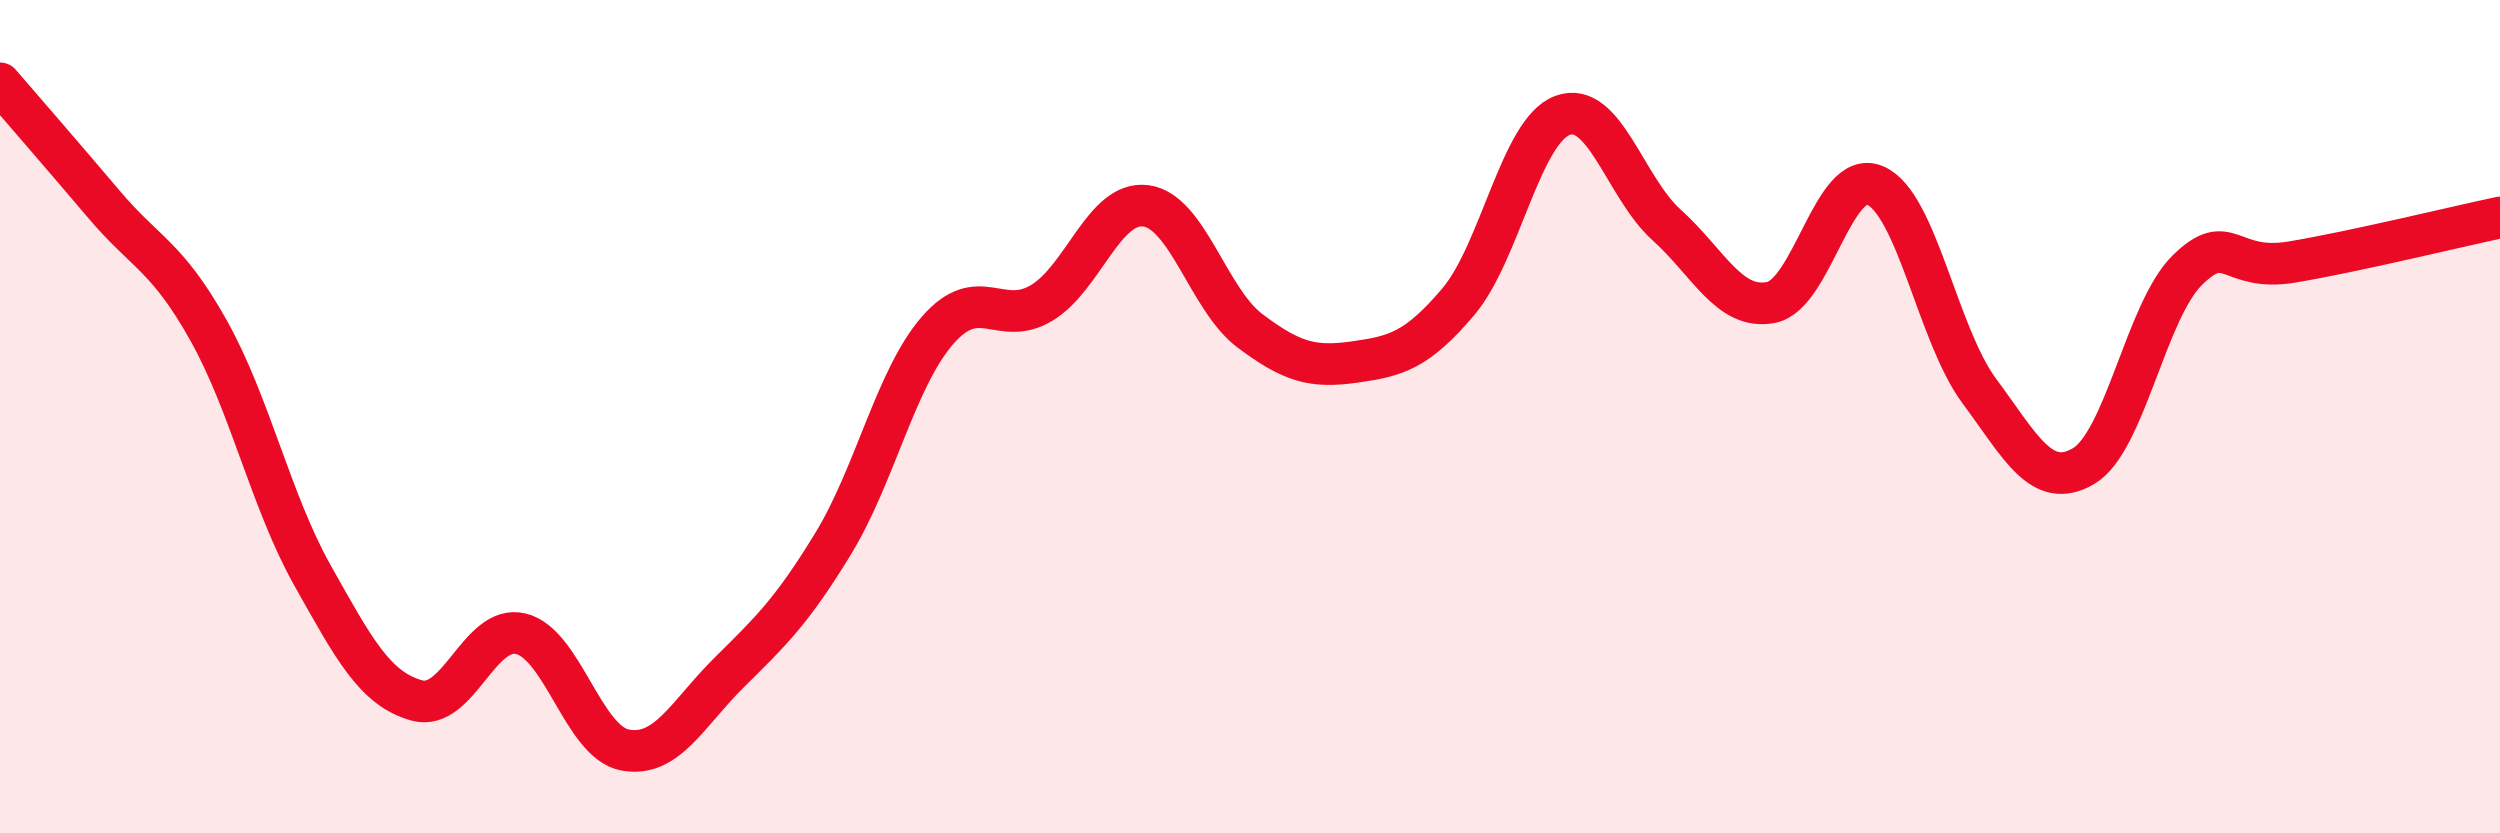 
    <svg width="60" height="20" viewBox="0 0 60 20" xmlns="http://www.w3.org/2000/svg">
      <path
        d="M 0,2 C 0.5,2.58 1.5,3.73 2.5,4.91 C 3.5,6.09 4,6.14 5,7.92 C 6,9.7 6.5,12.03 7.5,13.81 C 8.5,15.59 9,16.53 10,16.81 C 11,17.09 11.5,14.97 12.5,15.21 C 13.5,15.45 14,17.81 15,18 C 16,18.19 16.5,17.13 17.5,16.14 C 18.5,15.15 19,14.68 20,13.04 C 21,11.4 21.5,9.08 22.5,7.93 C 23.5,6.78 24,7.87 25,7.27 C 26,6.67 26.5,4.81 27.5,4.94 C 28.5,5.07 29,7.19 30,7.94 C 31,8.69 31.5,8.83 32.5,8.69 C 33.5,8.55 34,8.42 35,7.24 C 36,6.06 36.5,3.14 37.5,2.77 C 38.5,2.4 39,4.5 40,5.4 C 41,6.3 41.5,7.45 42.5,7.26 C 43.5,7.07 44,4.03 45,4.45 C 46,4.87 46.5,8.03 47.5,9.38 C 48.5,10.73 49,11.77 50,11.19 C 51,10.61 51.5,7.46 52.5,6.48 C 53.5,5.5 53.5,6.54 55,6.29 C 56.5,6.04 59,5.43 60,5.22L60 20L0 20Z"
        fill="#EB0A25"
        opacity="0.1"
        stroke-linecap="round"
        stroke-linejoin="round"
      />
      <path
        d="M 0,2 C 0.5,2.58 1.5,3.73 2.5,4.91 C 3.5,6.09 4,6.14 5,7.92 C 6,9.7 6.5,12.03 7.5,13.81 C 8.5,15.59 9,16.53 10,16.81 C 11,17.09 11.5,14.97 12.5,15.21 C 13.5,15.45 14,17.81 15,18 C 16,18.19 16.5,17.13 17.5,16.14 C 18.5,15.15 19,14.68 20,13.04 C 21,11.4 21.5,9.08 22.5,7.93 C 23.5,6.78 24,7.87 25,7.27 C 26,6.67 26.5,4.81 27.5,4.94 C 28.5,5.07 29,7.19 30,7.94 C 31,8.69 31.5,8.83 32.5,8.69 C 33.5,8.55 34,8.42 35,7.24 C 36,6.06 36.5,3.14 37.5,2.77 C 38.5,2.4 39,4.5 40,5.4 C 41,6.3 41.5,7.45 42.5,7.26 C 43.5,7.07 44,4.03 45,4.45 C 46,4.87 46.5,8.03 47.5,9.38 C 48.5,10.73 49,11.77 50,11.19 C 51,10.61 51.5,7.46 52.5,6.48 C 53.5,5.5 53.5,6.54 55,6.29 C 56.5,6.04 59,5.43 60,5.22"
        stroke="#EB0A25"
        stroke-width="1"
        fill="none"
        stroke-linecap="round"
        stroke-linejoin="round"
      />
    </svg>
  